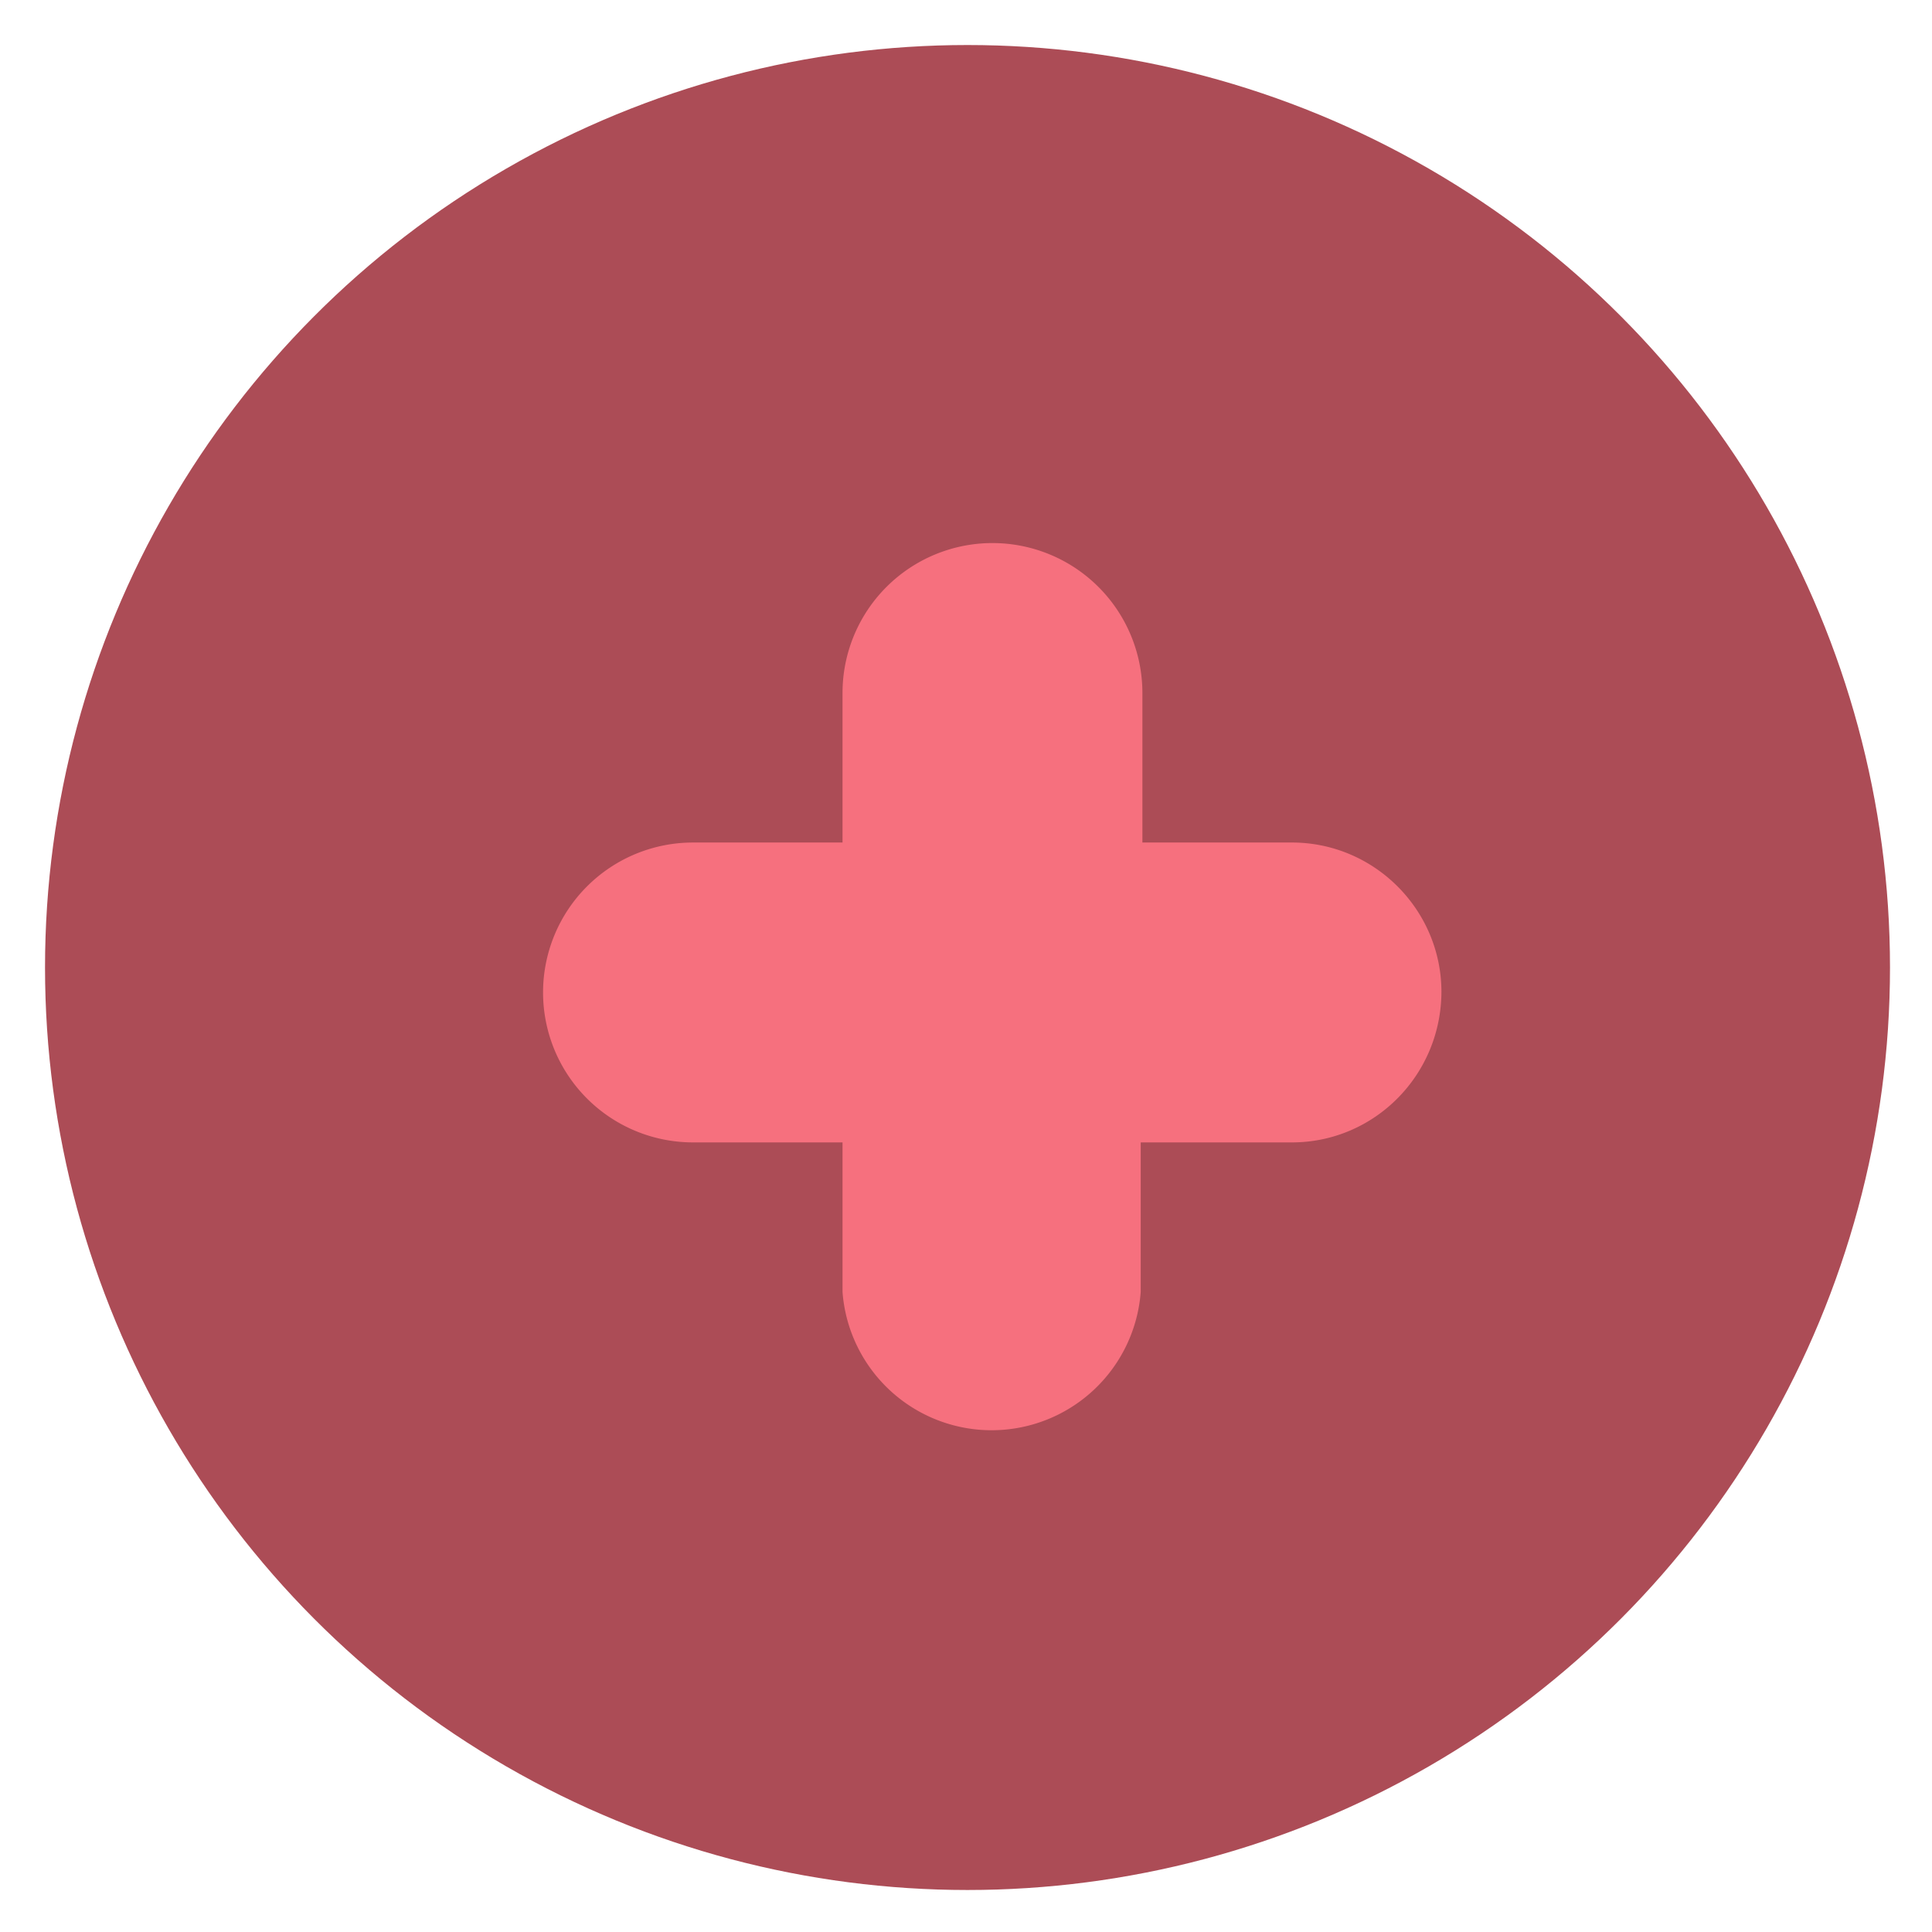 <svg xmlns="http://www.w3.org/2000/svg" width="23" height="23"><g fill="none"><circle cx="11.518" cy="11.518" r="10.982" fill="#AC4C56"/><path fill="#F6707E" d="M17.16 11.8c0 1-.8 1.8-1.78 1.8h-1.8v1.78a1.78 1.78 0 0 1-3.55 0V13.6H8.25a1.78 1.78 0 0 1 0-3.57h1.78V8.25a1.78 1.78 0 0 1 3.57 0v1.78h1.78c.98 0 1.78.8 1.78 1.78z"/></g></svg>